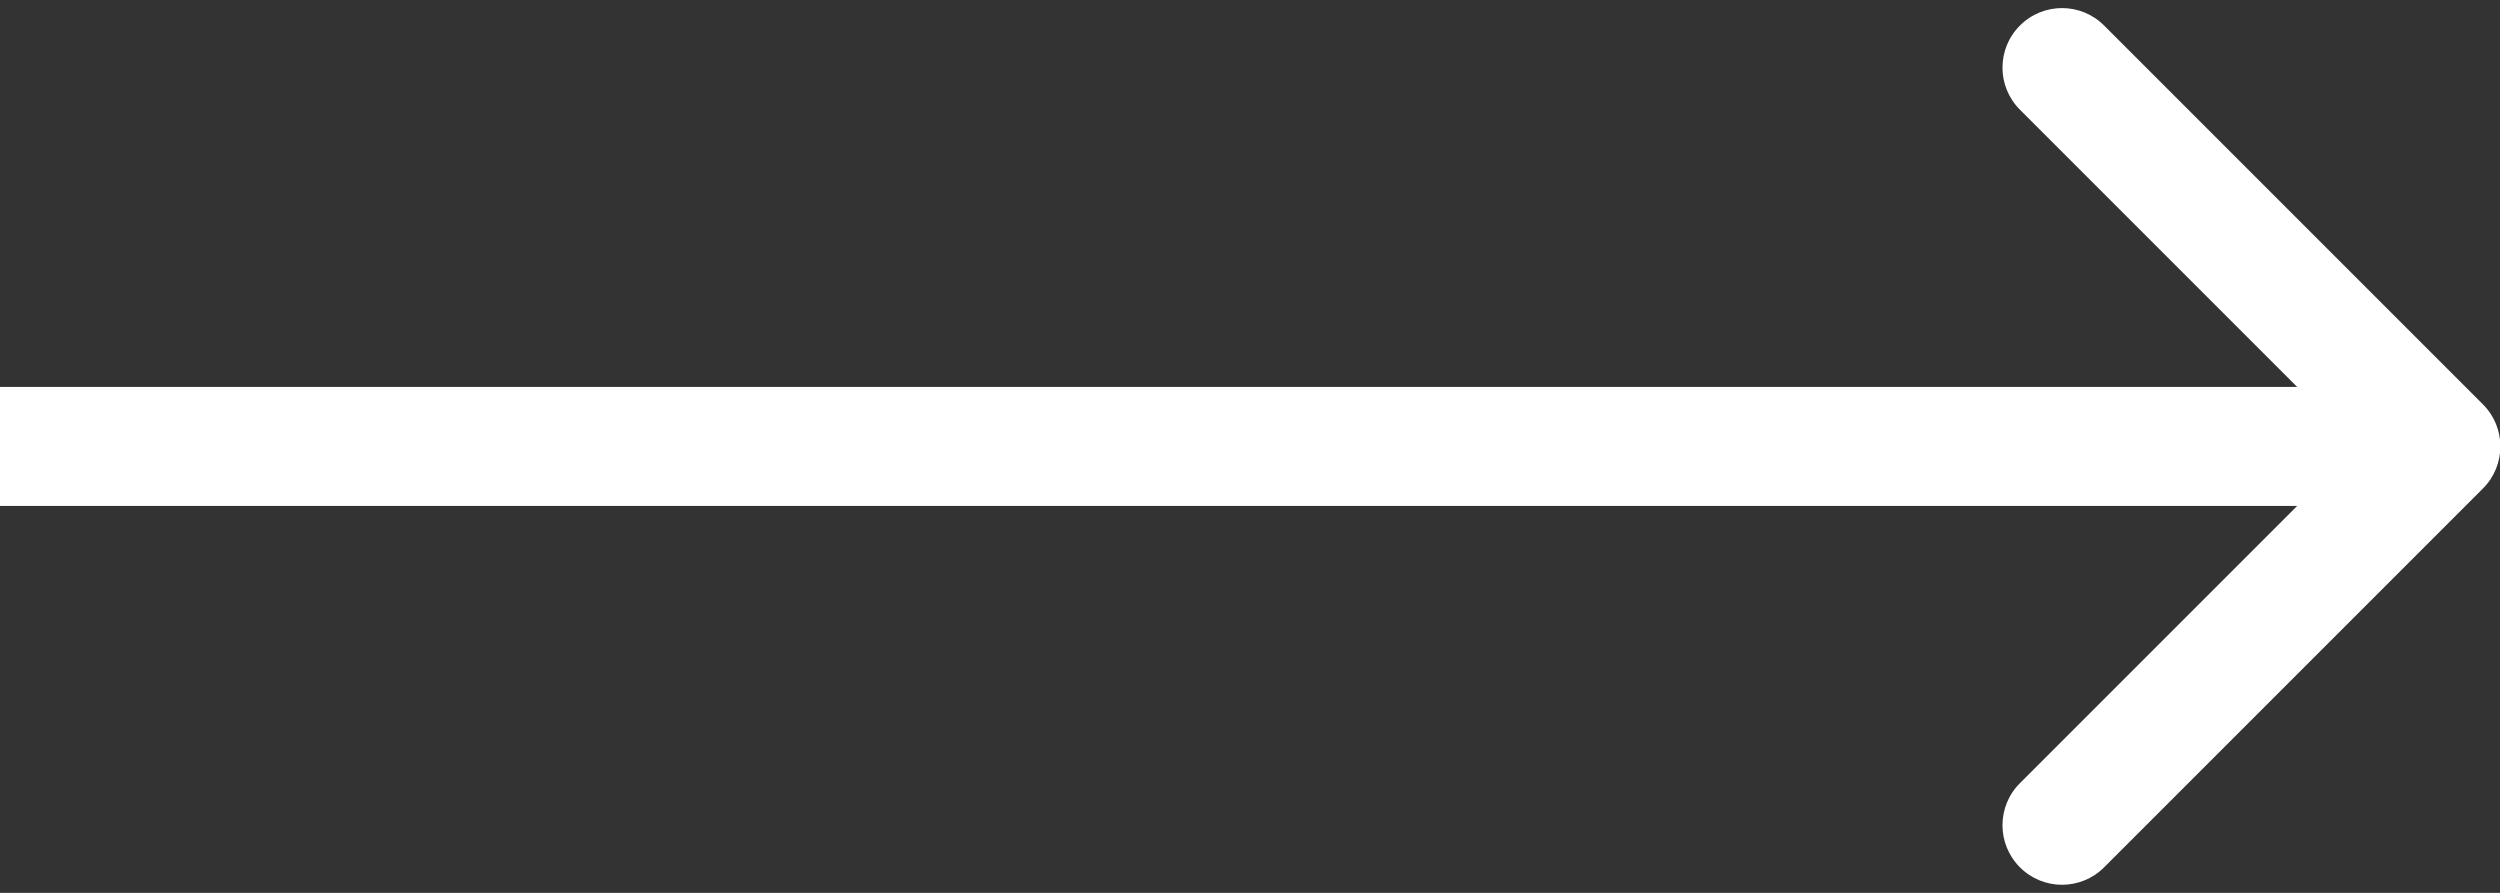 <?xml version="1.0" encoding="UTF-8"?> <svg xmlns="http://www.w3.org/2000/svg" width="42" height="15" viewBox="0 0 42 15" fill="none"><rect x="0" y="0" width="42" height="15" fill="#333333" stroke="none"/><path d="M41.713 8.207C42.104 7.817 42.104 7.183 41.713 6.793L35.349 0.429C34.959 0.038 34.325 0.038 33.935 0.429C33.544 0.819 33.544 1.453 33.935 1.843L39.592 7.5L33.935 13.157C33.544 13.547 33.544 14.181 33.935 14.571C34.325 14.962 34.959 14.962 35.349 14.571L41.713 8.207ZM-0.006 8.5H41.006V6.5H-0.006L-0.006 8.5Z" fill="white"></path></svg> 